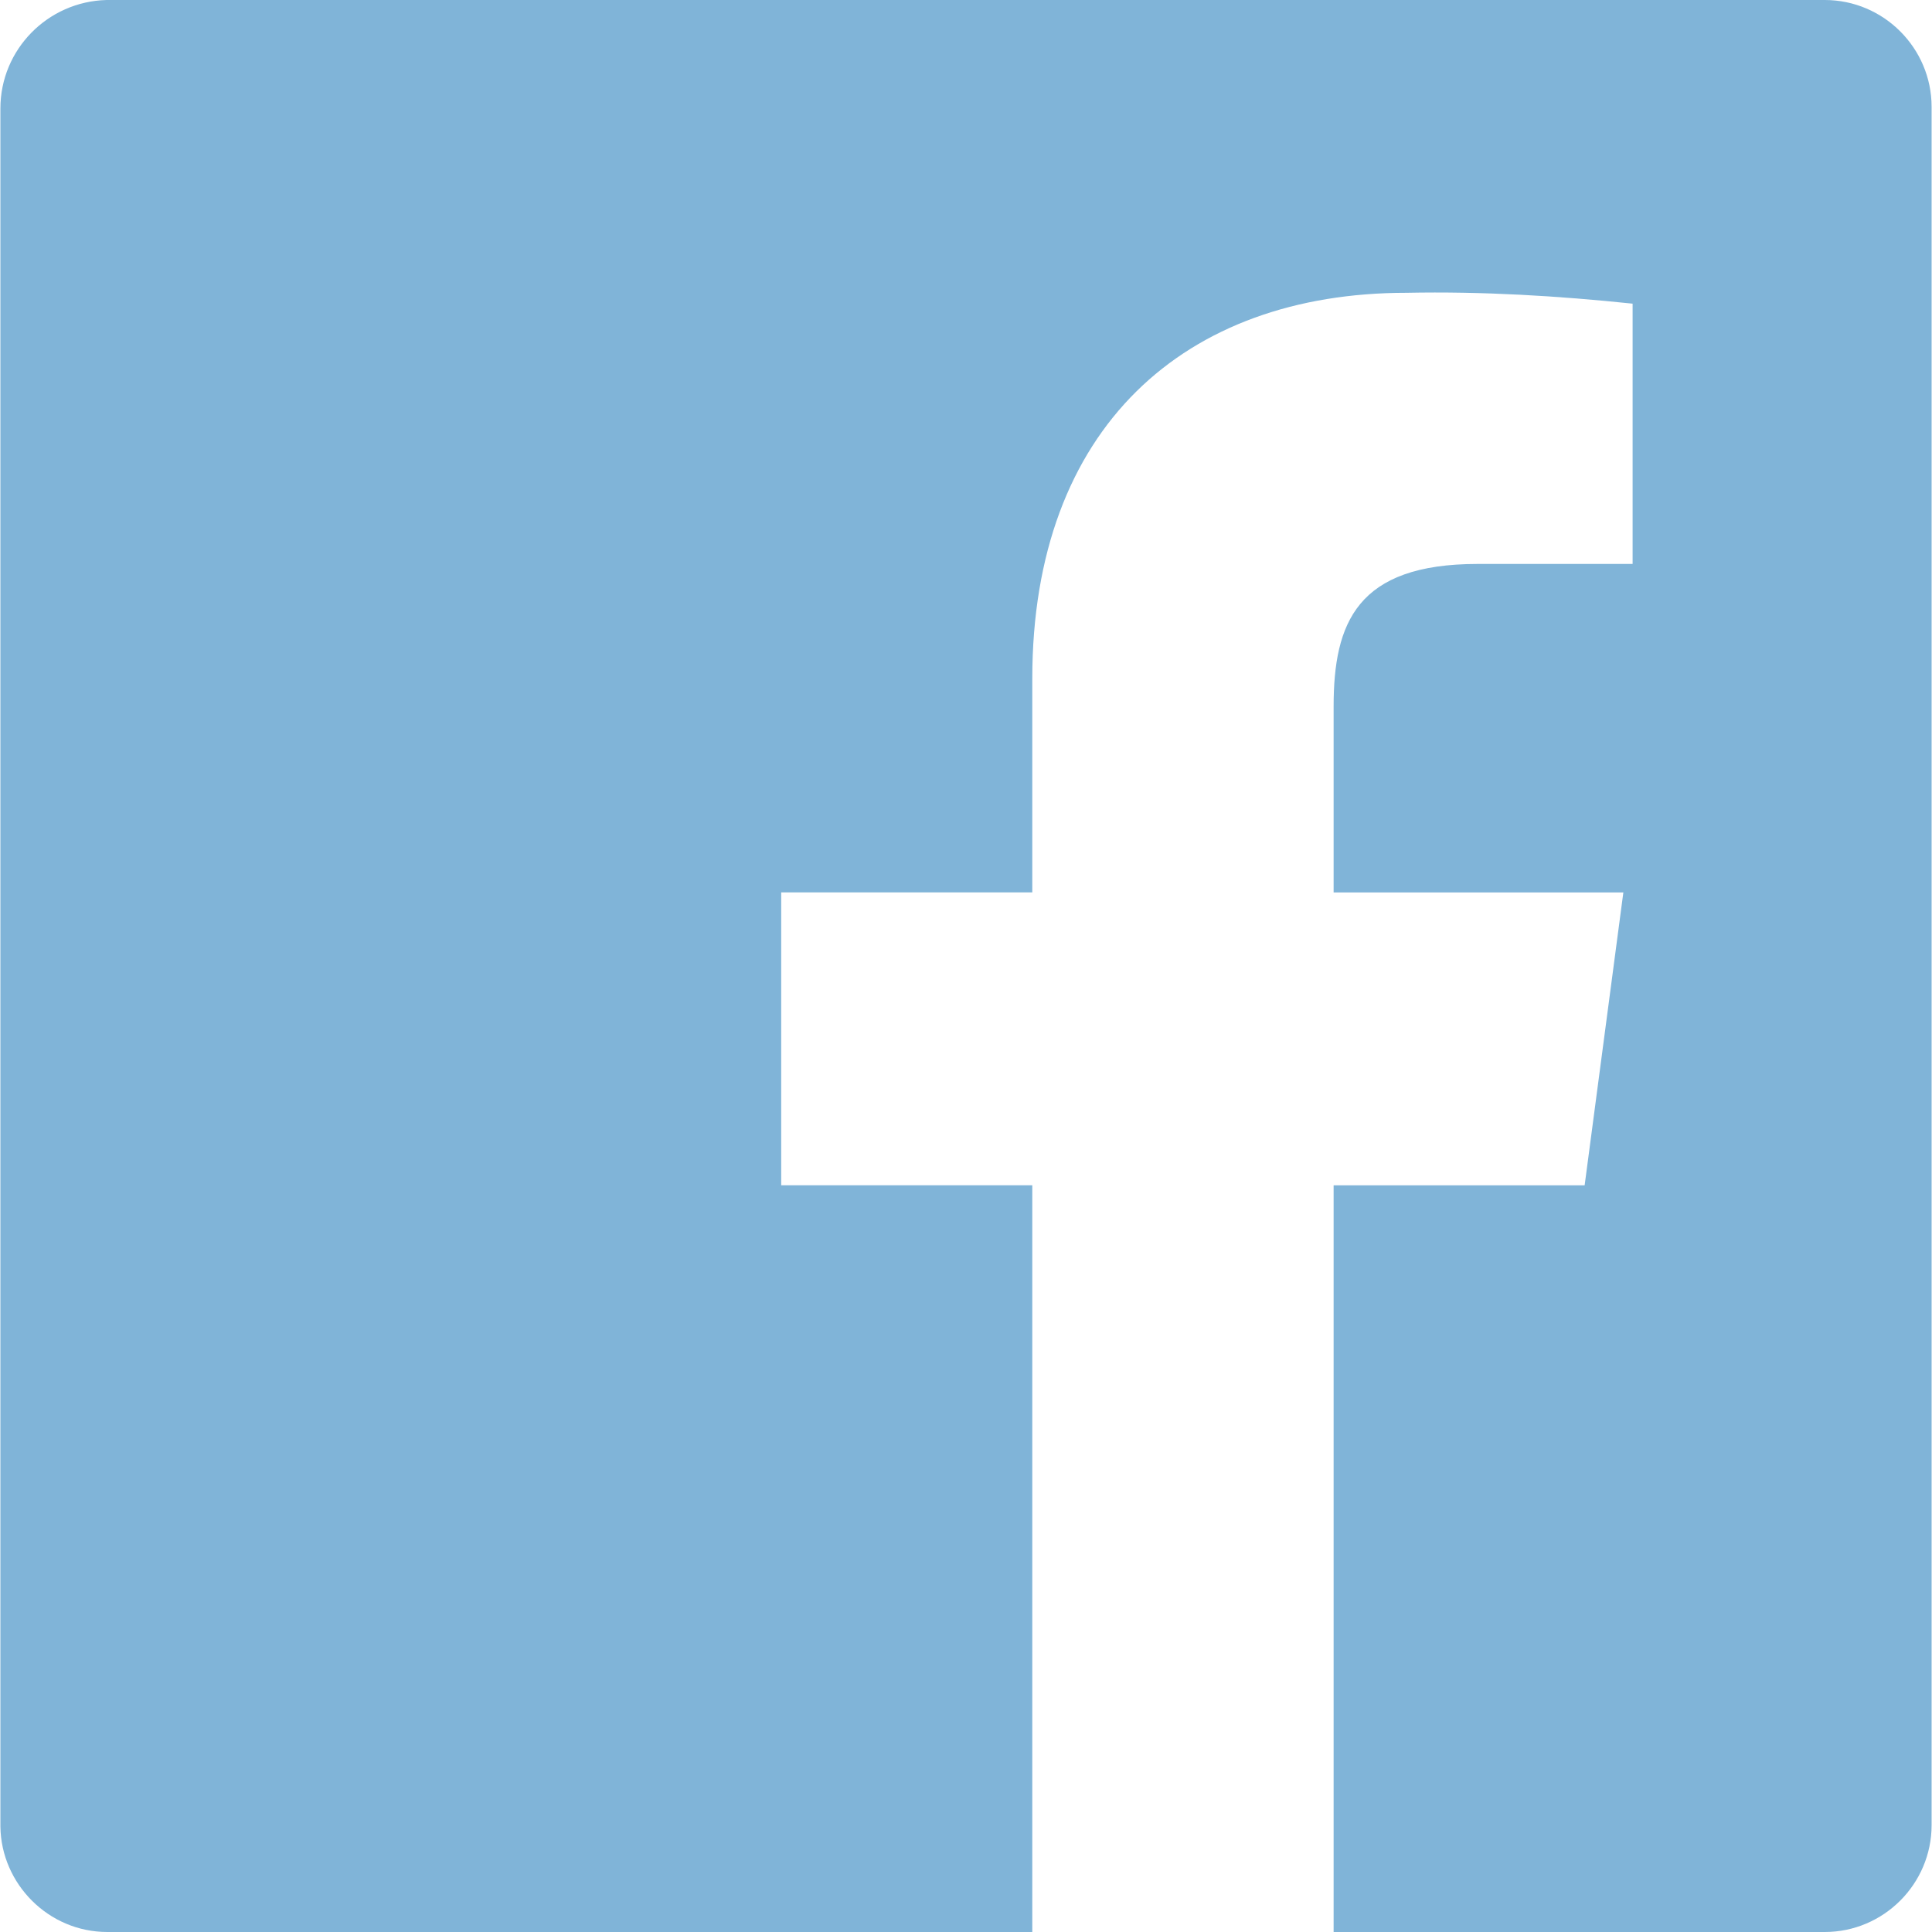 <?xml version="1.0" encoding="utf-8"?>
<!-- Generator: Adobe Illustrator 16.0.3, SVG Export Plug-In . SVG Version: 6.00 Build 0)  -->
<!DOCTYPE svg PUBLIC "-//W3C//DTD SVG 1.1//EN" "http://www.w3.org/Graphics/SVG/1.1/DTD/svg11.dtd">
<svg version="1.1" id="Ebene_1" xmlns="http://www.w3.org/2000/svg" xmlns:xlink="http://www.w3.org/1999/xlink" x="0px" y="0px"
	 width="29px" height="29px" viewBox="0 0 29 29" enable-background="new 0 0 29 29" xml:space="preserve">
<path fill="#80B4D8" d="M27.39,0H1.599C0.715,0.023,0.006,0.744,0.006,1.628v25.791C0.018,28.278,0.727,29,1.611,29h13.884V17.791
	h-3.769v-4.396h3.769v-3.209c0-3.768,2.29-5.791,5.615-5.791c1.14-0.023,2.279,0.046,3.396,0.163v3.907h-2.325
	c-1.813,0-2.163,0.884-2.163,2.14v2.791h4.349l-0.581,4.396h-3.768V29h7.372c0.884,0,1.604-0.722,1.604-1.604V1.604
	C28.994,0.721,28.273,0,27.39,0z"/>
</svg>
